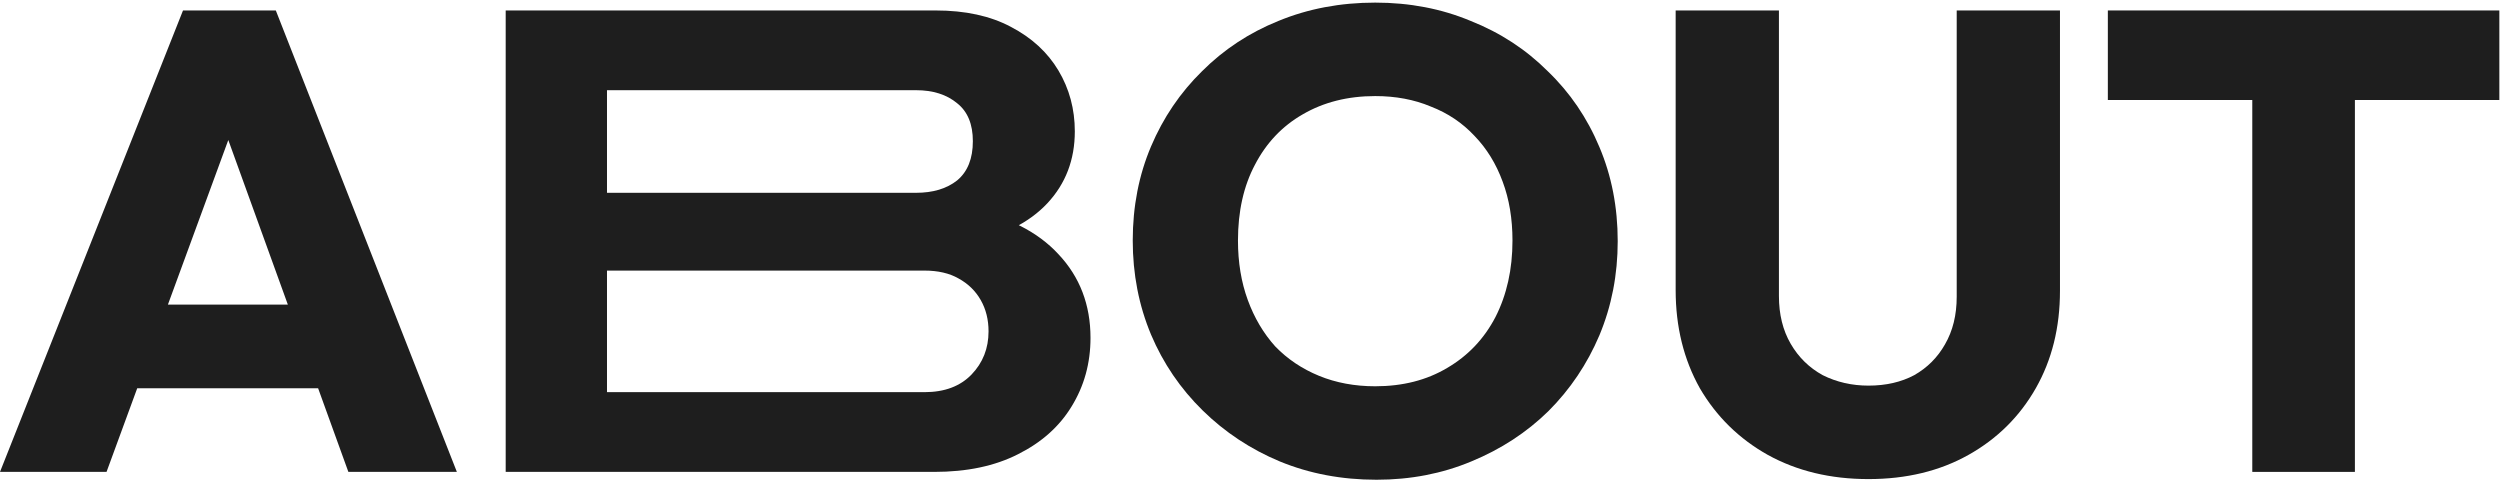 <svg width="765" height="147" viewBox="0 0 765 147" fill="none" xmlns="http://www.w3.org/2000/svg">
<path d="M0 144.4L56 3.2H84.4L139.8 144.4H106.6L64.2 27.2H75.6L32.6 144.4H0ZM31.8 118.8V93.2H108.8V118.8H31.8Z" fill="#1E1E1E"/>
<path d="M178.741 144.4V120H282.894C289.027 120 293.827 118.2 297.294 114.6C300.76 111 302.494 106.6 302.494 101.4C302.494 97.8 301.694 94.6 300.094 91.8C298.494 89 296.227 86.8 293.294 85.2C290.494 83.6 287.027 82.8 282.894 82.8H178.741V59H280.294C285.494 59 289.694 57.733 292.894 55.2C296.094 52.533 297.694 48.533 297.694 43.2C297.694 38 296.094 34.133 292.894 31.6C289.694 28.933 285.494 27.6 280.294 27.6H178.741V3.2H286.294C295.36 3.2 303.027 4.866 309.294 8.2C315.694 11.533 320.56 16 323.894 21.6C327.227 27.2 328.894 33.4 328.894 40.2C328.894 48.867 326.094 56.2 320.494 62.2C314.894 68.2 306.627 72.333 295.694 74.6L296.494 64C308.36 66.266 317.494 70.867 323.894 77.8C330.427 84.733 333.694 93.266 333.694 103.4C333.694 111.133 331.76 118.133 327.894 124.4C324.16 130.533 318.694 135.4 311.494 139C304.427 142.6 295.894 144.4 285.894 144.4H178.741ZM154.741 144.4V3.2H185.741V144.4H154.741Z" fill="#1E1E1E"/>
<path d="M421.219 146.8C410.552 146.8 400.685 144.933 391.619 141.2C382.685 137.466 374.819 132.266 368.019 125.6C361.219 118.933 355.952 111.2 352.219 102.4C348.485 93.466 346.619 83.867 346.619 73.6C346.619 63.2 348.485 53.6 352.219 44.8C355.952 36 361.152 28.333 367.819 21.8C374.485 15.133 382.285 10 391.219 6.4C400.285 2.666 410.152 0.8 420.819 0.8C431.352 0.8 441.085 2.666 450.019 6.4C459.085 10 466.952 15.133 473.619 21.8C480.419 28.333 485.685 36.066 489.419 45C493.152 53.8 495.019 63.4 495.019 73.8C495.019 84.067 493.152 93.666 489.419 102.6C485.685 111.4 480.485 119.133 473.819 125.8C467.152 132.333 459.285 137.466 450.219 141.2C441.285 144.933 431.619 146.8 421.219 146.8ZM420.819 118.2C429.219 118.2 436.552 116.333 442.819 112.6C449.219 108.866 454.152 103.666 457.619 97C461.085 90.2 462.819 82.4 462.819 73.6C462.819 66.933 461.819 60.933 459.819 55.6C457.819 50.133 454.952 45.467 451.219 41.6C447.485 37.6 443.019 34.6 437.819 32.6C432.752 30.466 427.085 29.4 420.819 29.4C412.419 29.4 405.019 31.267 398.619 35C392.352 38.6 387.485 43.733 384.019 50.4C380.552 56.933 378.819 64.666 378.819 73.6C378.819 80.266 379.819 86.333 381.819 91.8C383.819 97.266 386.619 102 390.219 106C393.952 109.866 398.419 112.866 403.619 115C408.819 117.133 414.552 118.2 420.819 118.2Z" fill="#1E1E1E"/>
<path d="M571.752 146.6C560.152 146.6 549.885 144.133 540.952 139.2C532.152 134.266 525.218 127.466 520.152 118.8C515.218 110 512.752 100 512.752 88.8V3.2H544.352V90.6C544.352 96.2 545.552 101.066 547.952 105.2C550.352 109.333 553.618 112.533 557.752 114.8C562.018 116.933 566.685 118 571.752 118C577.085 118 581.752 116.933 585.752 114.8C589.752 112.533 592.885 109.4 595.152 105.4C597.552 101.266 598.752 96.4 598.752 90.8V3.2H630.352V89C630.352 100.2 627.885 110.133 622.952 118.8C618.018 127.466 611.152 134.266 602.352 139.2C593.552 144.133 583.352 146.6 571.752 146.6Z" fill="#1E1E1E"/>
<path d="M689.2 144.4V5.2H720.6V144.4H689.2ZM645 30.6V3.2H764.8V30.6H645Z" fill="#1E1E1E"/>
</svg>

